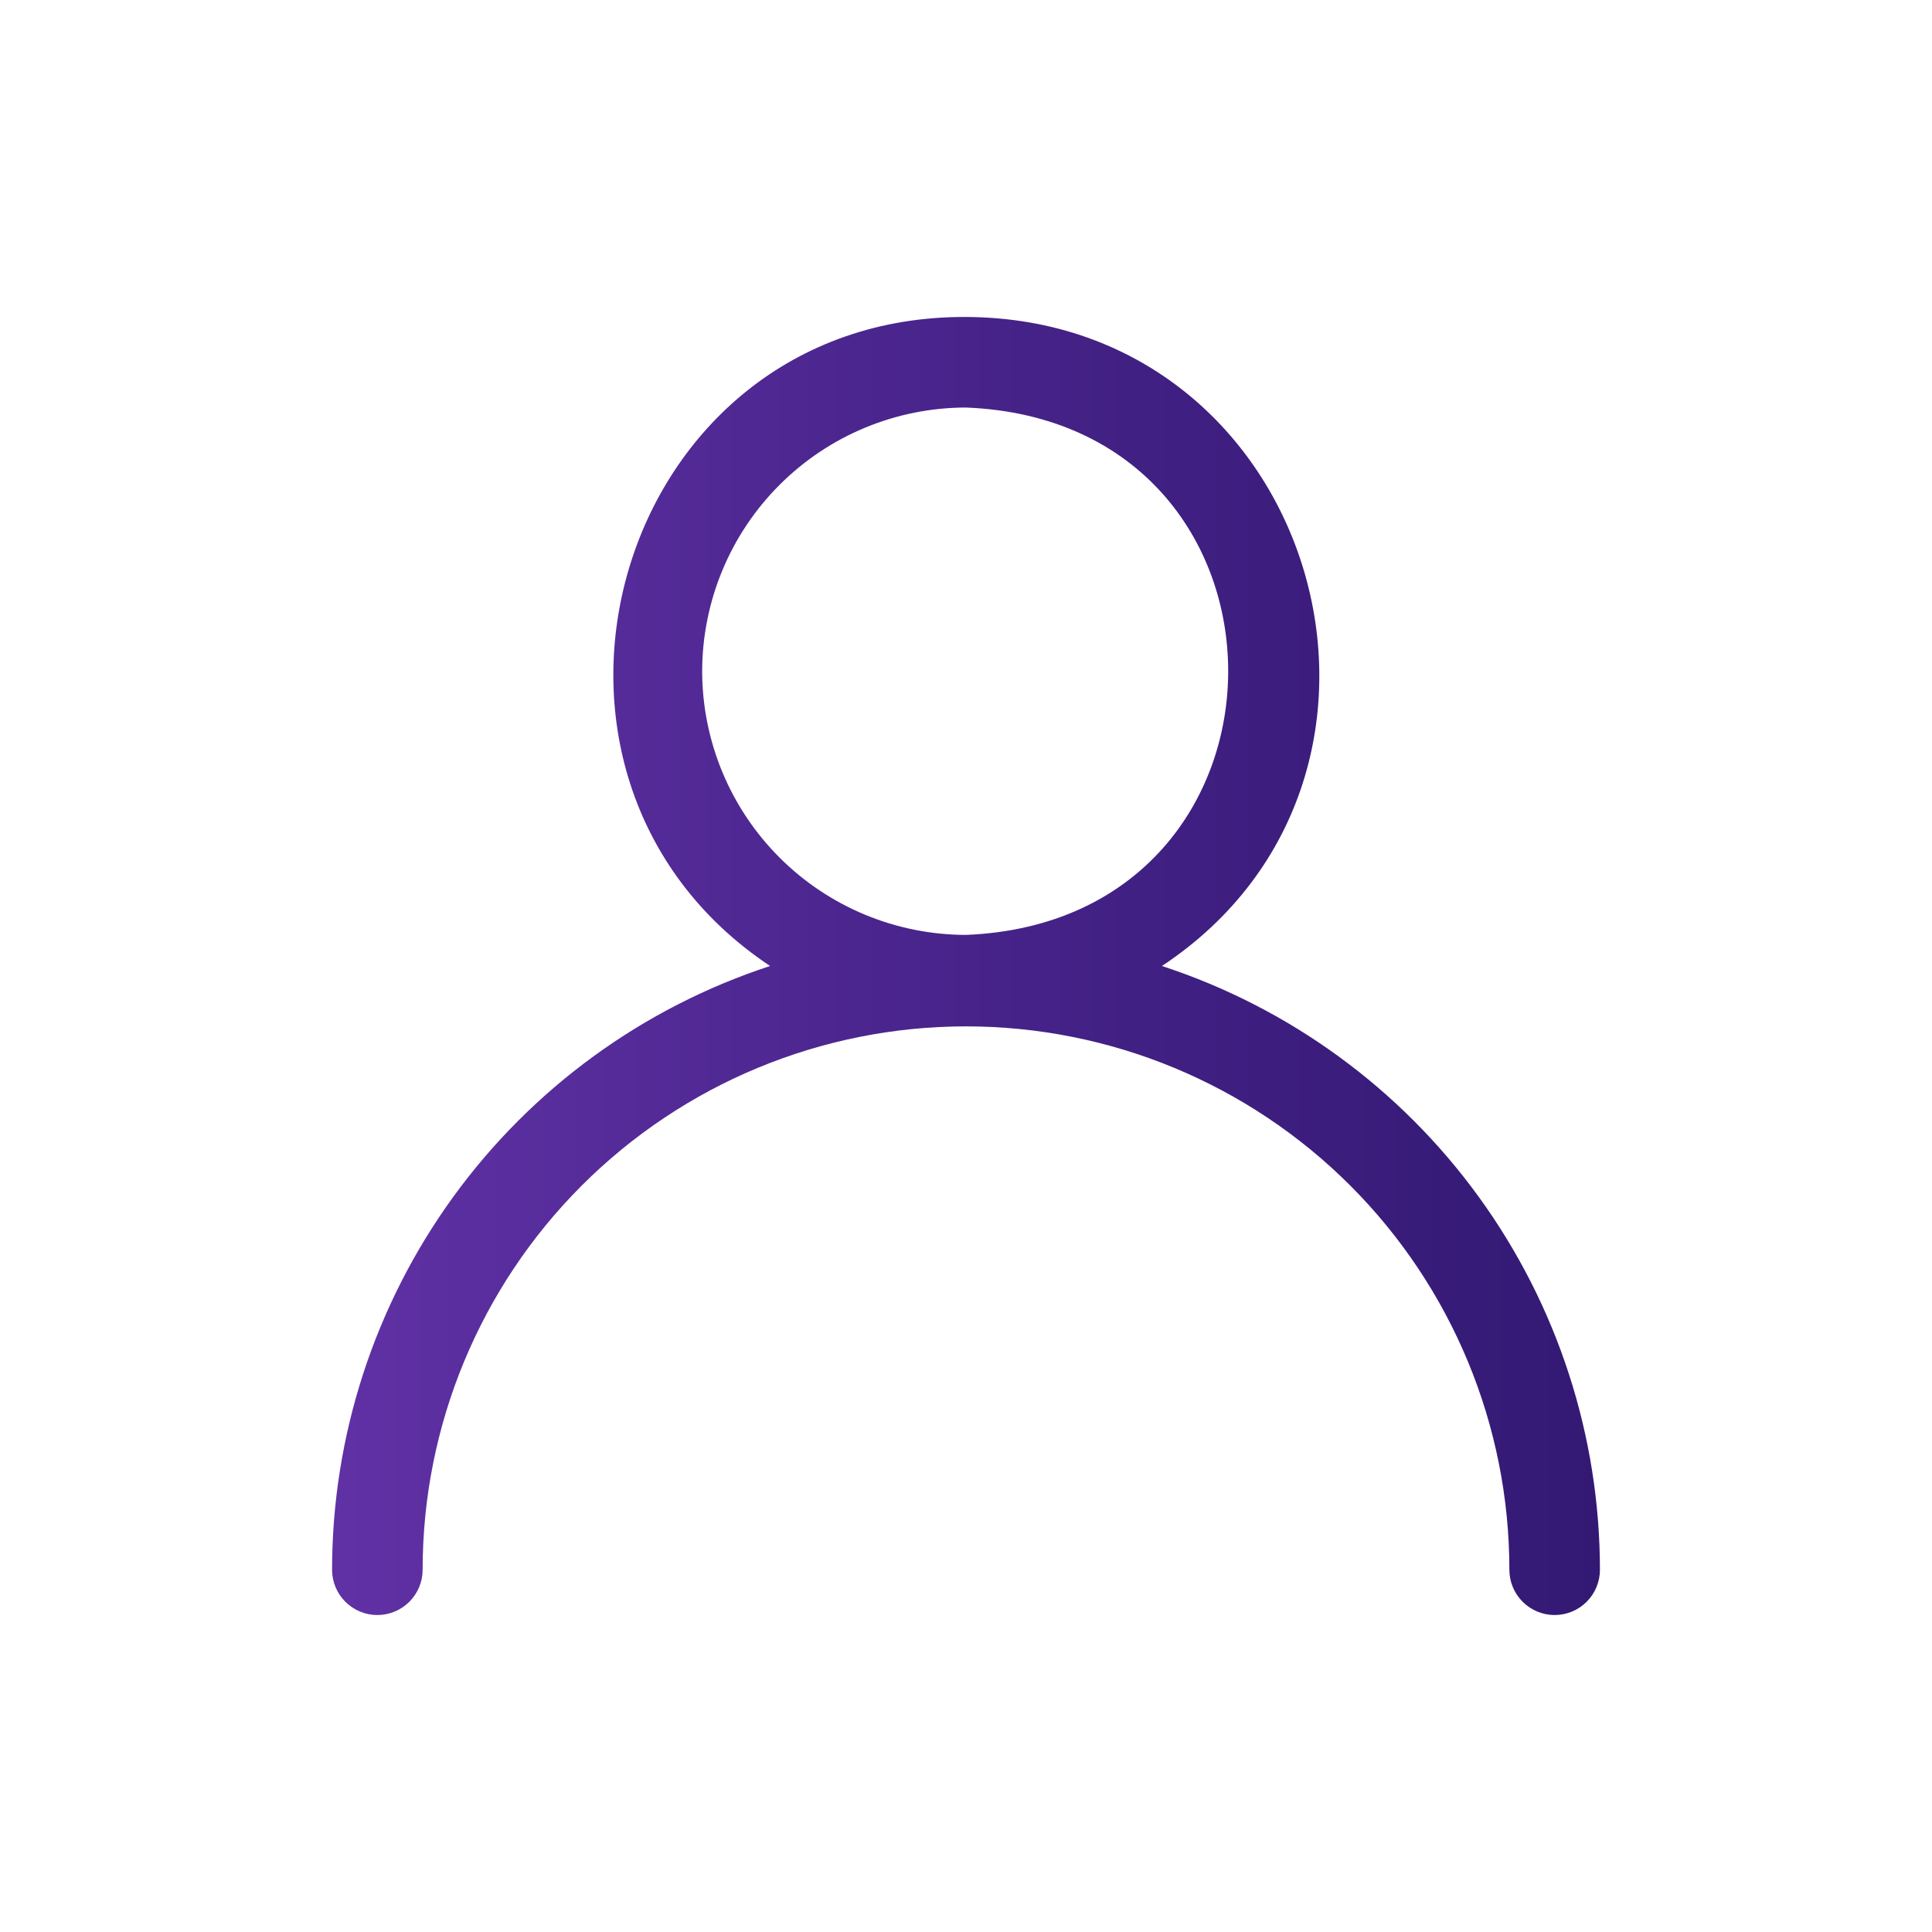 <?xml version="1.0" encoding="UTF-8" standalone="no"?> <svg width="64" height="64" viewBox="0 0 64 64" fill="none" xmlns="http://www.w3.org/2000/svg">
<path d="M38.49 32C48.05 25.67 43.63 10.55 32 10.5C20.37 10.45 16 25.67 25.51 32C21.293 33.38 17.619 36.057 15.014 39.648C12.408 43.24 11.003 47.563 11 52C11 52.398 11.158 52.779 11.439 53.06C11.721 53.342 12.102 53.5 12.5 53.5C12.898 53.5 13.279 53.342 13.561 53.06C13.842 52.779 14 52.398 14 52C14 47.226 15.896 42.648 19.272 39.272C22.648 35.896 27.226 34 32 34C36.774 34 41.352 35.896 44.728 39.272C48.104 42.648 50 47.226 50 52C50 52.398 50.158 52.779 50.439 53.06C50.721 53.342 51.102 53.5 51.5 53.5C51.898 53.5 52.279 53.342 52.561 53.06C52.842 52.779 53 52.398 53 52C52.997 47.563 51.592 43.24 48.986 39.648C46.381 36.057 42.707 33.38 38.49 32V32ZM23.26 22.24C23.263 19.923 24.184 17.701 25.823 16.063C27.461 14.424 29.683 13.502 32 13.5C43.58 13.96 43.58 30.5 32 30.97C29.684 30.967 27.465 30.047 25.826 28.411C24.188 26.774 23.265 24.555 23.26 22.24V22.24Z" fill="url(#paint0_linear_122:2489)"/>
<defs>
<linearGradient id="paint0_linear_122:2489" x1="10.97" y1="32" x2="53.03" y2="32" gradientUnits="userSpaceOnUse">
<stop stop-color="#6031A5"/>
<stop offset="0.63" stop-color="#412083"/>
<stop offset="1" stop-color="#331974"/>
</linearGradient>
</defs>
</svg>
